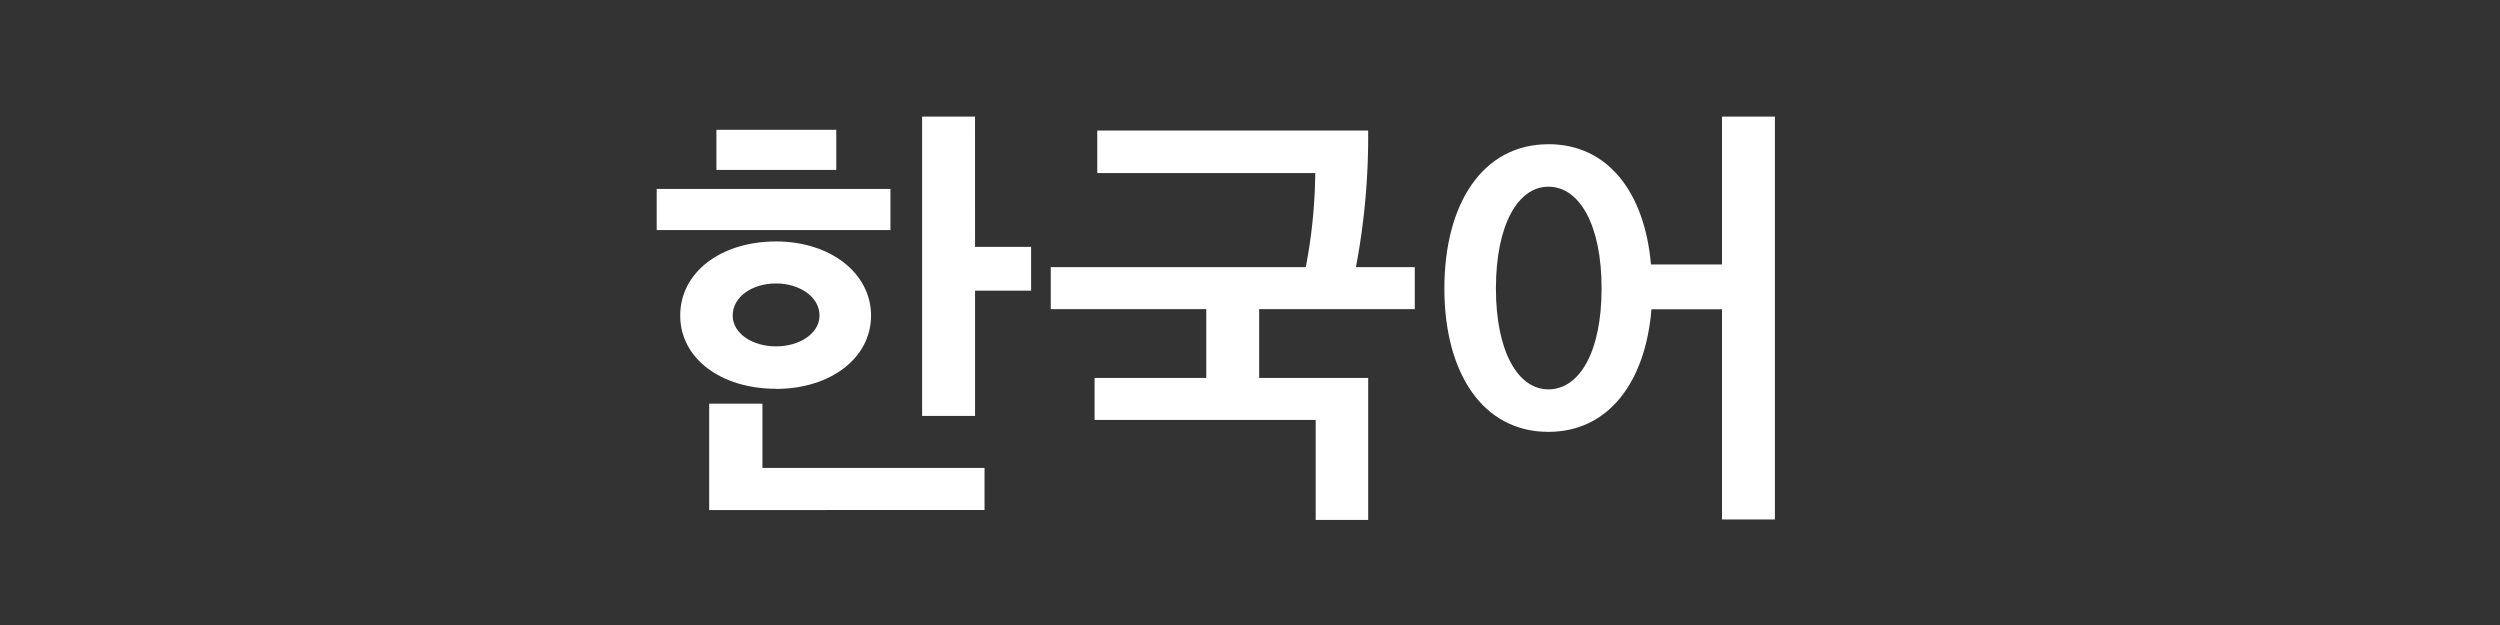 <svg id="グループ_19327" data-name="グループ 19327" xmlns="http://www.w3.org/2000/svg" xmlns:xlink="http://www.w3.org/1999/xlink" width="89.208" height="22.302" viewBox="0 0 89.208 22.302">
  <rect x="0" y="0" width="89.208" height="22.302" fill="#333333" stroke="none"/>
  <defs>
    <clipPath id="clip-path">
      <rect id="長方形_751" data-name="長方形 751" width="89.208" height="22.302" fill="none"/>
    </clipPath>
  </defs>
  <g id="グループ_19322" data-name="グループ 19322">
    <g id="グループ_19298" data-name="グループ 19298" clip-path="url(#clip-path)">
      <path id="パス_1433" data-name="パス 1433" d="M14.892,5.226h8.341V6.694H14.892Zm4.26,7.131c-1.968,0-3.421-1.083-3.421-2.614S17.167,7.1,19.152,7.1c1.937,0,3.389,1.13,3.389,2.647s-1.452,2.614-3.389,2.614m-2.387,4.324V12.889h1.9v2.293H26.59v1.5Zm.258-13.569H21.3V4.548H17.023Zm2.129,7.728c.823,0,1.55-.452,1.55-1.1,0-.678-.727-1.146-1.55-1.146-.839,0-1.548.467-1.548,1.146,0,.645.71,1.1,1.548,1.1m7.1-3.55h2V8.856h-2v4.469H24.363V2.644h1.888Z" transform="translate(8.541 1.516)" fill="#fff"/>
      <path id="パス_1434" data-name="パス 1434" d="M29.378,11.787V9.334h-5.55v-1.5h9.1a18.547,18.547,0,0,0,.338-3.356H25.488V2.961h9.666a24.959,24.959,0,0,1-.436,4.873h2.1v1.5H31.265v2.453h3.89v5.067H33.282V13.287h-7.89v-1.5Z" transform="translate(13.666 1.698)" fill="#fff"/>
      <path id="パス_1435" data-name="パス 1435" d="M36.464,3.629c2.131,0,3.437,1.726,3.662,4.291h2.535V2.644h1.887V17.02H42.661v-7.5H40.143c-.211,2.6-1.534,4.374-3.679,4.374-2.34,0-3.71-2.1-3.71-5.116,0-3.034,1.371-5.147,3.71-5.147m0,1.515c-1.081,0-1.871,1.355-1.871,3.632,0,2.258.79,3.6,1.871,3.6,1.112,0,1.9-1.339,1.9-3.6,0-2.277-.791-3.632-1.9-3.632" transform="translate(18.786 1.516)" fill="#fff"/>
    </g>
  </g>
</svg>
